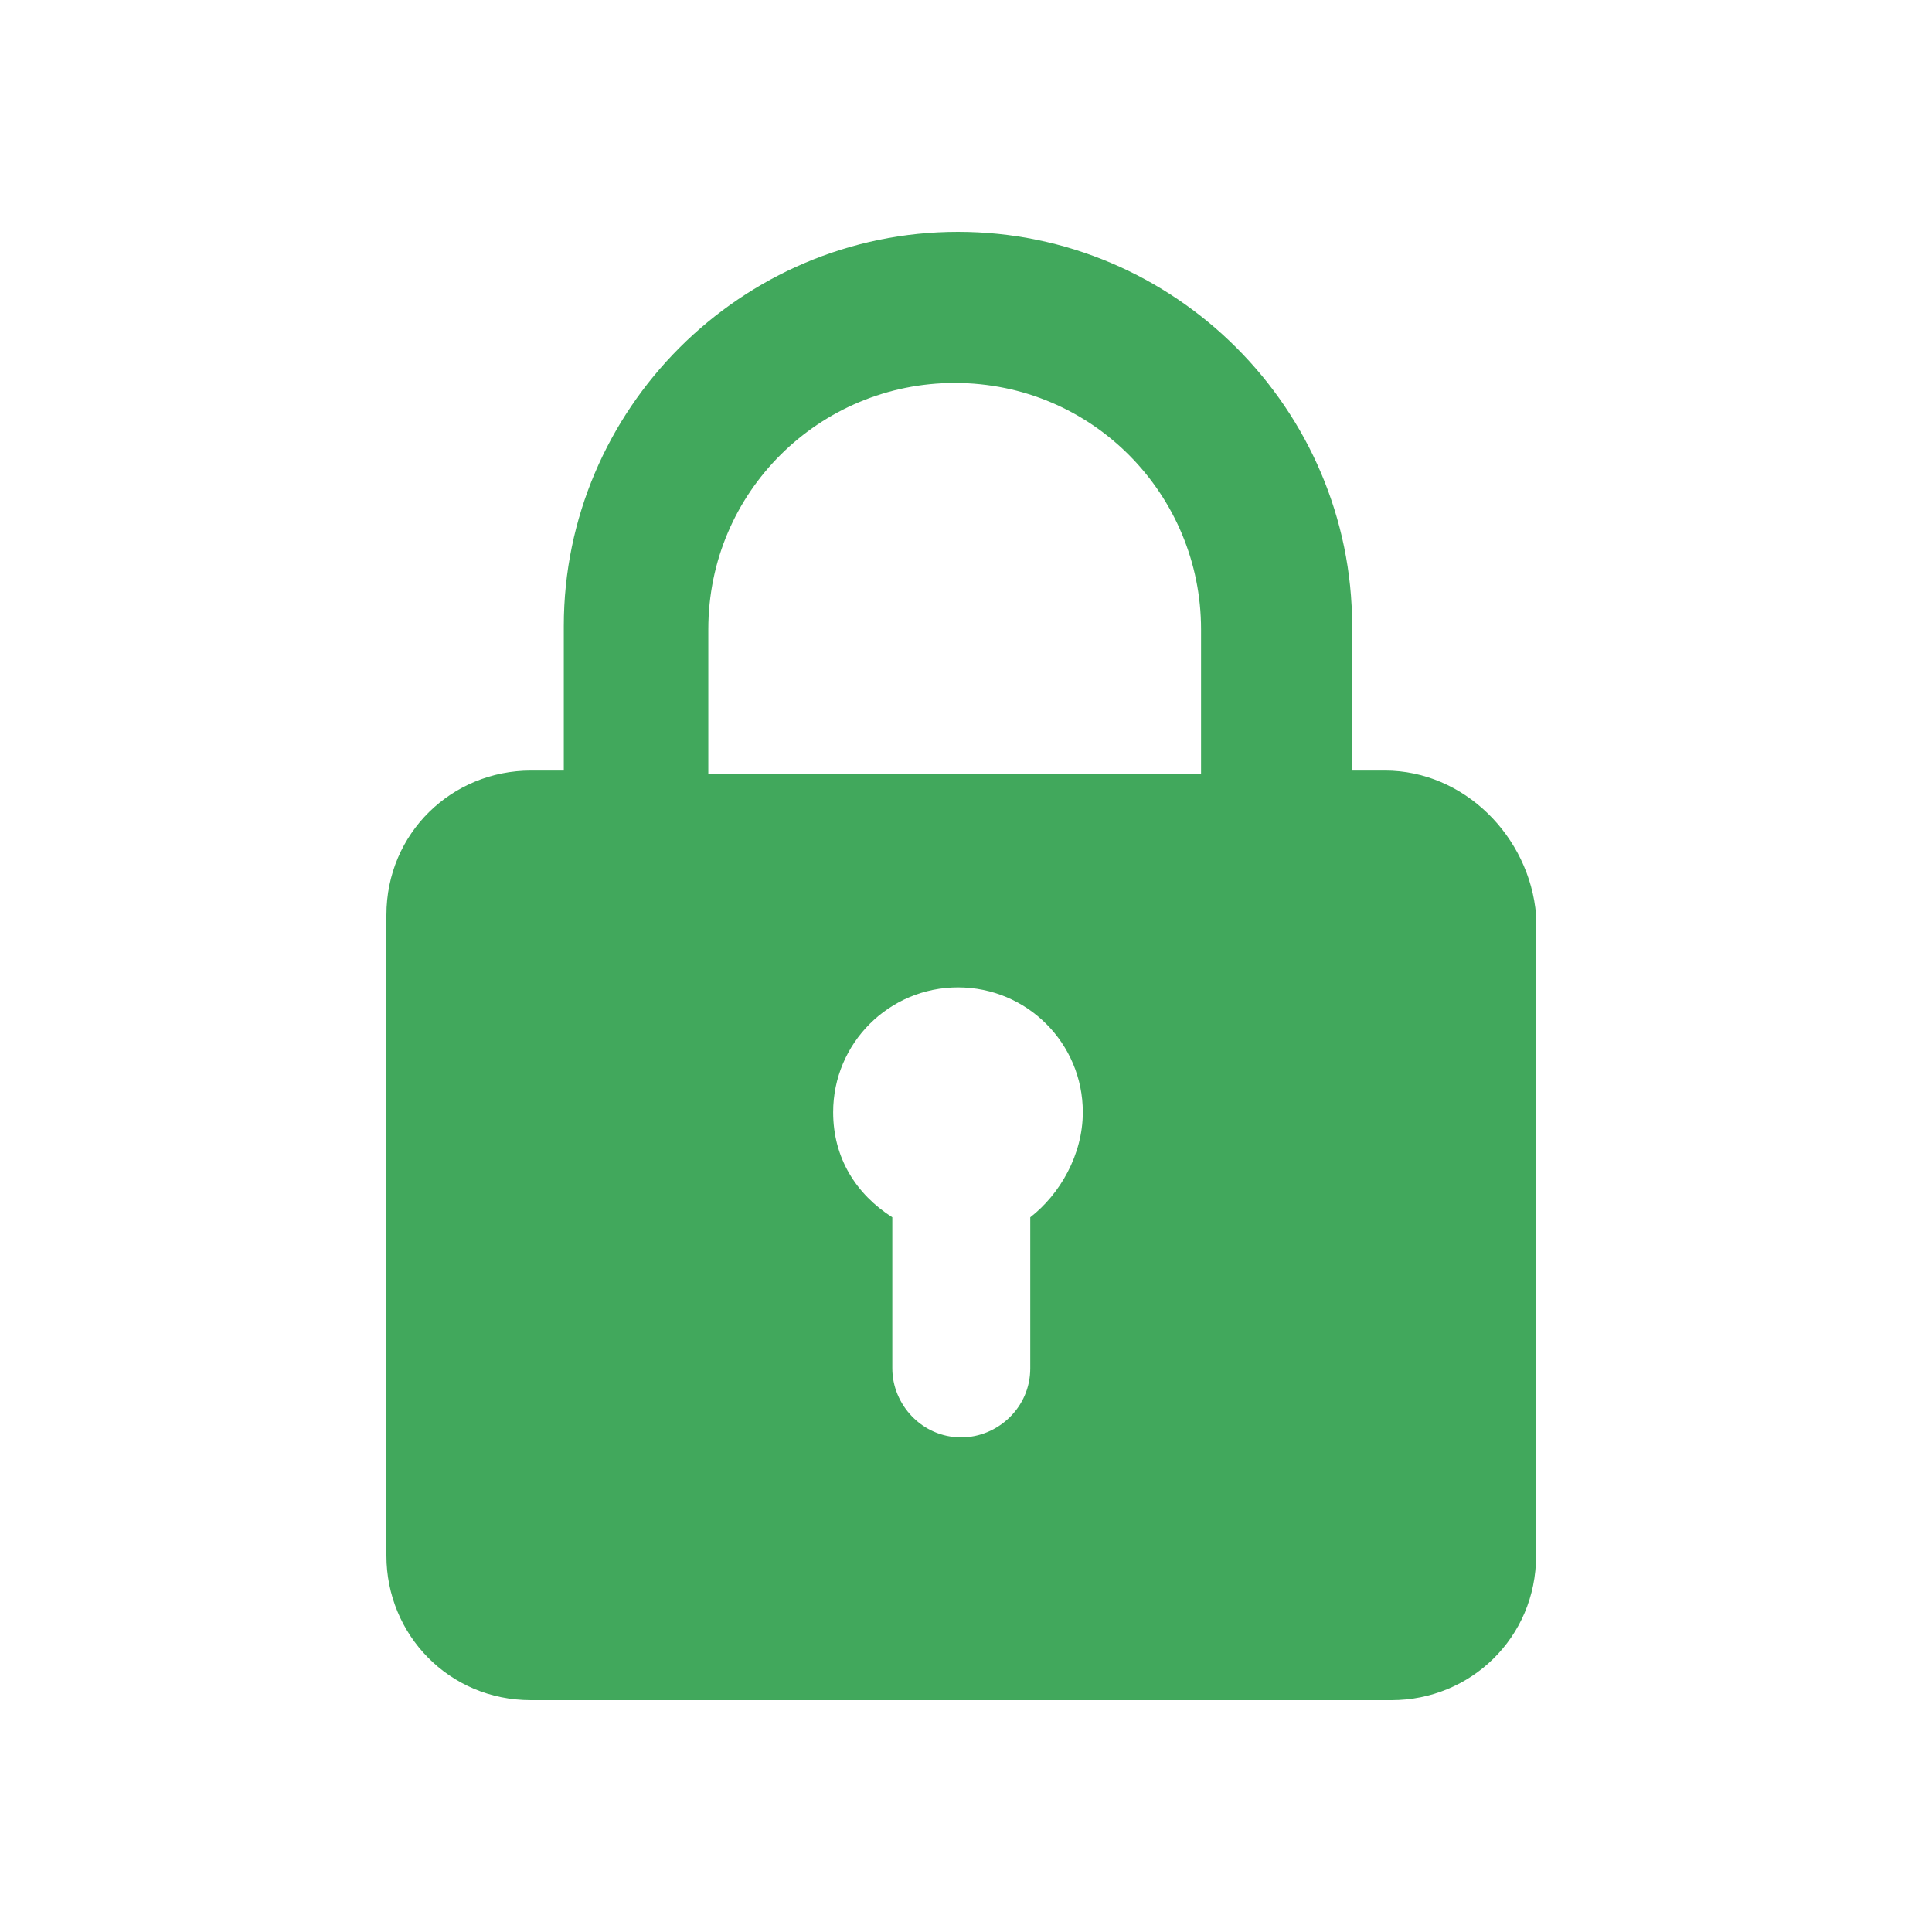 <svg width="50" height="50" viewBox="0 0 50 50" fill="none" xmlns="http://www.w3.org/2000/svg">
    <path fill-rule="evenodd" clip-rule="evenodd" d="M34.993 19.942H35.843C37.884 19.942 39.584 21.642 39.754 23.682V40.26C39.754 42.385 38.054 44 36.013 44H13.741C11.615 44 10 42.3 10 40.26V23.682C10 21.557 11.7 19.942 13.741 19.942H14.591V16.201C14.591 10.591 19.181 6 24.792 6C30.403 6 34.993 10.591 34.993 16.201V19.942ZM24.707 9.911C21.221 9.911 18.331 12.716 18.331 16.286V20.027H31.083V16.286C31.083 12.801 28.277 9.911 24.707 9.911ZM24.793 25.553C26.578 25.553 28.023 26.998 28.023 28.783C28.023 29.888 27.428 30.908 26.663 31.503V35.414C26.663 36.434 25.813 37.199 24.878 37.199C23.858 37.199 23.093 36.349 23.093 35.414V31.503C22.158 30.908 21.562 29.973 21.562 28.783C21.562 26.998 23.008 25.553 24.793 25.553Z" fill="#41A85C"/>
</svg>
